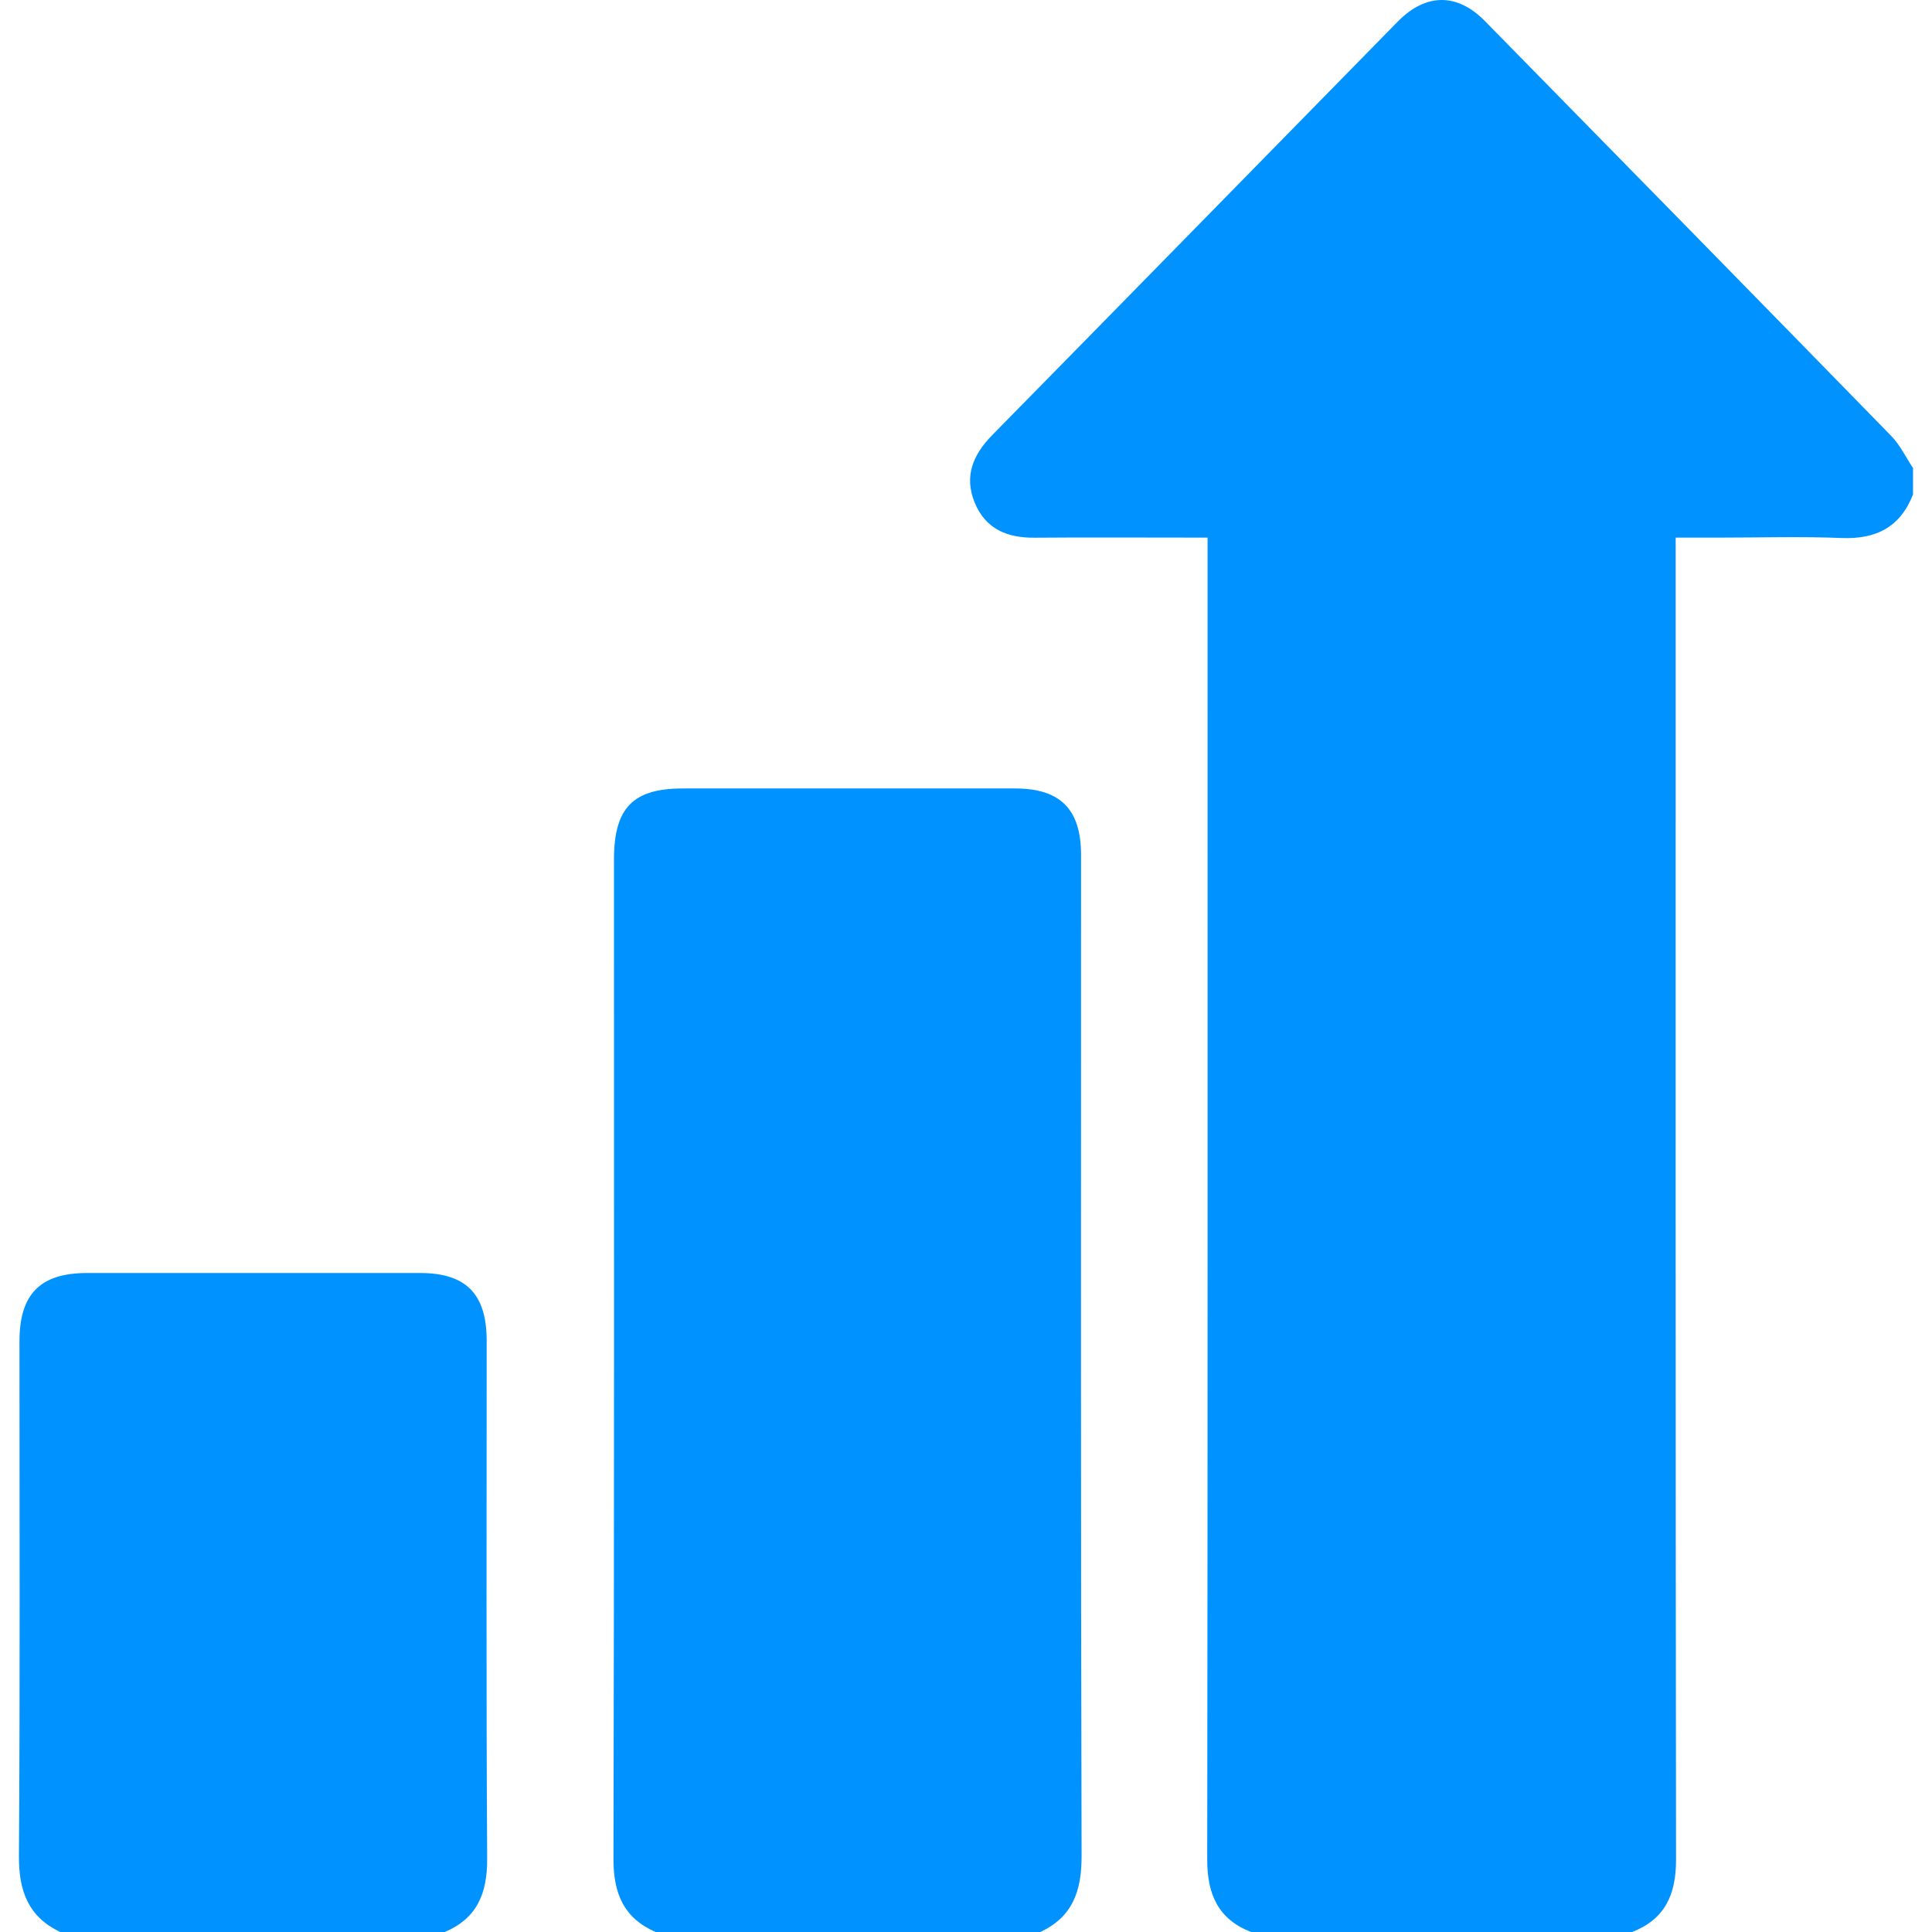 <svg width="51" height="51" viewBox="0 0 51 51" fill="none" xmlns="http://www.w3.org/2000/svg">
<g clip-path="url(#clip0_0_253)">
<path d="M33.024 51C32.163 50.664 31.867 50.011 31.868 49.093C31.882 37.694 31.877 26.295 31.877 14.897C31.877 14.684 31.877 14.47 31.877 14.191C31.66 14.191 31.485 14.191 31.311 14.191C29.978 14.191 28.644 14.183 27.311 14.194C26.597 14.2 26.021 13.973 25.731 13.271C25.44 12.566 25.691 11.995 26.198 11.48C29.768 7.848 33.33 4.207 36.895 0.572C37.637 -0.184 38.465 -0.192 39.2 0.558C42.779 4.204 46.357 7.852 49.925 11.509C50.158 11.748 50.31 12.072 50.499 12.356V13.053C50.156 13.927 49.512 14.238 48.611 14.202C47.522 14.158 46.431 14.192 45.341 14.192C44.988 14.192 44.633 14.192 44.234 14.192V14.89C44.234 26.293 44.229 37.696 44.243 49.098C44.244 50.019 43.944 50.669 43.08 51.001H33.024V51Z" fill="#0092FF"/>
<path d="M17.306 51C16.468 50.634 16.192 49.987 16.194 49.066C16.216 40.272 16.207 31.478 16.208 22.684C16.208 21.328 16.708 20.814 18.02 20.814C20.948 20.814 23.875 20.814 26.803 20.814C27.99 20.814 28.537 21.365 28.537 22.567C28.537 31.378 28.527 40.188 28.551 48.998C28.553 49.924 28.309 50.607 27.46 51H17.306Z" fill="#0092FF"/>
<path d="M1.588 51C0.75 50.599 0.494 49.922 0.5 48.995C0.531 44.467 0.514 39.94 0.514 35.412C0.514 34.157 1.061 33.604 2.306 33.604C5.232 33.603 8.159 33.603 11.085 33.604C12.301 33.604 12.845 34.154 12.847 35.389C12.848 39.949 12.832 44.511 12.86 49.072C12.864 49.989 12.587 50.642 11.741 51H1.588Z" fill="#0092FF"/>
</g>
<defs>
<clipPath id="clip0_0_253">
<rect width="50" height="51" fill="white" transform="translate(0.5)"/>
</clipPath>
</defs>
</svg>
